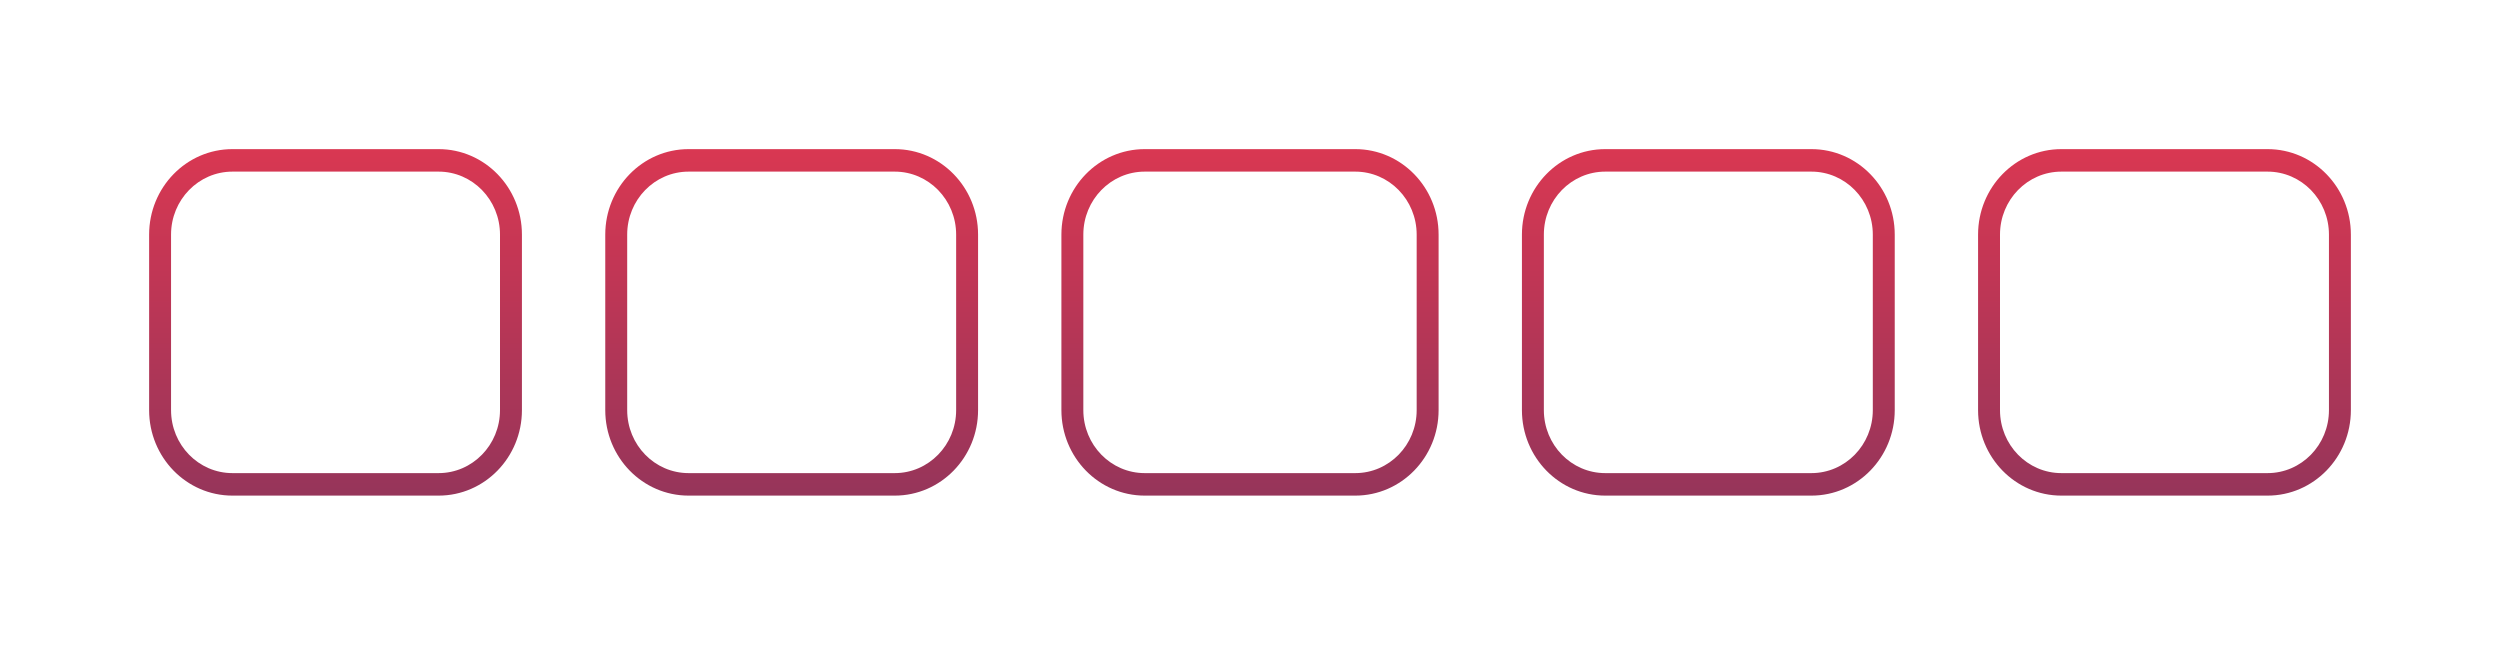 <?xml version="1.0" encoding="UTF-8"?> <svg xmlns="http://www.w3.org/2000/svg" width="570" height="147" viewBox="0 0 570 147" fill="none"><g filter="url(#filter0_f_125_1140)"><path fill-rule="evenodd" clip-rule="evenodd" d="M34 93.507C34 104.272 42.507 113 53 113L100 113C110.493 113 119 104.272 119 93.507L119 53.493C119 42.727 110.493 34 100 34L53 34C42.507 34 34 42.727 34 53.493L34 93.507ZM39 53.493L39 93.507C39 101.439 45.268 107.87 53 107.87L100 107.87C107.732 107.87 114 101.439 114 93.507L114 53.493C114 45.561 107.732 39.13 100 39.13L53 39.13C45.268 39.13 39 45.561 39 53.493Z" fill="url(#paint0_linear_125_1140)"></path><path fill-rule="evenodd" clip-rule="evenodd" d="M138 93.507C138 104.272 146.507 113 157 113L204 113C214.493 113 223 104.272 223 93.507V53.493C223 42.727 214.493 34 204 34L157 34C146.507 34 138 42.727 138 53.493L138 93.507ZM143 53.493L143 93.507C143 101.439 149.268 107.87 157 107.87L204 107.87C211.732 107.87 218 101.439 218 93.507V53.493C218 45.561 211.732 39.13 204 39.13L157 39.13C149.268 39.13 143 45.561 143 53.493Z" fill="url(#paint1_linear_125_1140)"></path><path fill-rule="evenodd" clip-rule="evenodd" d="M261 113C250.507 113 242 104.272 242 93.507V53.493C242 42.727 250.507 34 261 34L309 34C319.493 34 328 42.727 328 53.493V93.507C328 104.272 319.493 113 309 113L261 113ZM261 107.87C253.268 107.87 247 101.439 247 93.507V53.493C247 45.561 253.268 39.13 261 39.13L309 39.13C316.732 39.13 323 45.561 323 53.493V93.507C323 101.439 316.732 107.87 309 107.87L261 107.87Z" fill="url(#paint2_linear_125_1140)"></path><path fill-rule="evenodd" clip-rule="evenodd" d="M347 93.507C347 104.272 355.507 113 366 113L413 113C423.493 113 432 104.272 432 93.507V53.493C432 42.727 423.493 34 413 34L366 34C355.507 34 347 42.727 347 53.493V93.507ZM366 39.13C358.268 39.13 352 45.561 352 53.493V93.507C352 101.439 358.268 107.87 366 107.87L413 107.87C420.732 107.87 427 101.439 427 93.507V53.493C427 45.561 420.732 39.13 413 39.13L366 39.13Z" fill="url(#paint3_linear_125_1140)"></path><path fill-rule="evenodd" clip-rule="evenodd" d="M470 113C459.507 113 451 104.272 451 93.507V53.493C451 42.727 459.507 34 470 34L517 34C527.493 34 536 42.727 536 53.493V93.507C536 104.272 527.493 113 517 113L470 113ZM470 107.87C462.268 107.87 456 101.439 456 93.507V53.493C456 45.561 462.268 39.13 470 39.13L517 39.13C524.732 39.13 531 45.561 531 53.493V93.507C531 101.439 524.732 107.87 517 107.87L470 107.87Z" fill="url(#paint4_linear_125_1140)"></path></g><defs><filter id="filter0_f_125_1140" x="0" y="0" width="570" height="147" filterUnits="userSpaceOnUse" color-interpolation-filters="sRGB"><feFlood flood-opacity="0" result="BackgroundImageFix"></feFlood><feBlend mode="normal" in="SourceGraphic" in2="BackgroundImageFix" result="shape"></feBlend><feGaussianBlur stdDeviation="17" result="effect1_foregroundBlur_125_1140"></feGaussianBlur></filter><linearGradient id="paint0_linear_125_1140" x1="285" y1="34" x2="285" y2="113" gradientUnits="userSpaceOnUse"><stop stop-color="#D93752"></stop><stop offset="1" stop-color="#96355A"></stop></linearGradient><linearGradient id="paint1_linear_125_1140" x1="285" y1="34" x2="285" y2="113" gradientUnits="userSpaceOnUse"><stop stop-color="#D93752"></stop><stop offset="1" stop-color="#96355A"></stop></linearGradient><linearGradient id="paint2_linear_125_1140" x1="285" y1="34" x2="285" y2="113" gradientUnits="userSpaceOnUse"><stop stop-color="#D93752"></stop><stop offset="1" stop-color="#96355A"></stop></linearGradient><linearGradient id="paint3_linear_125_1140" x1="285" y1="34" x2="285" y2="113" gradientUnits="userSpaceOnUse"><stop stop-color="#D93752"></stop><stop offset="1" stop-color="#96355A"></stop></linearGradient><linearGradient id="paint4_linear_125_1140" x1="285" y1="34" x2="285" y2="113" gradientUnits="userSpaceOnUse"><stop stop-color="#D93752"></stop><stop offset="1" stop-color="#96355A"></stop></linearGradient></defs></svg> 